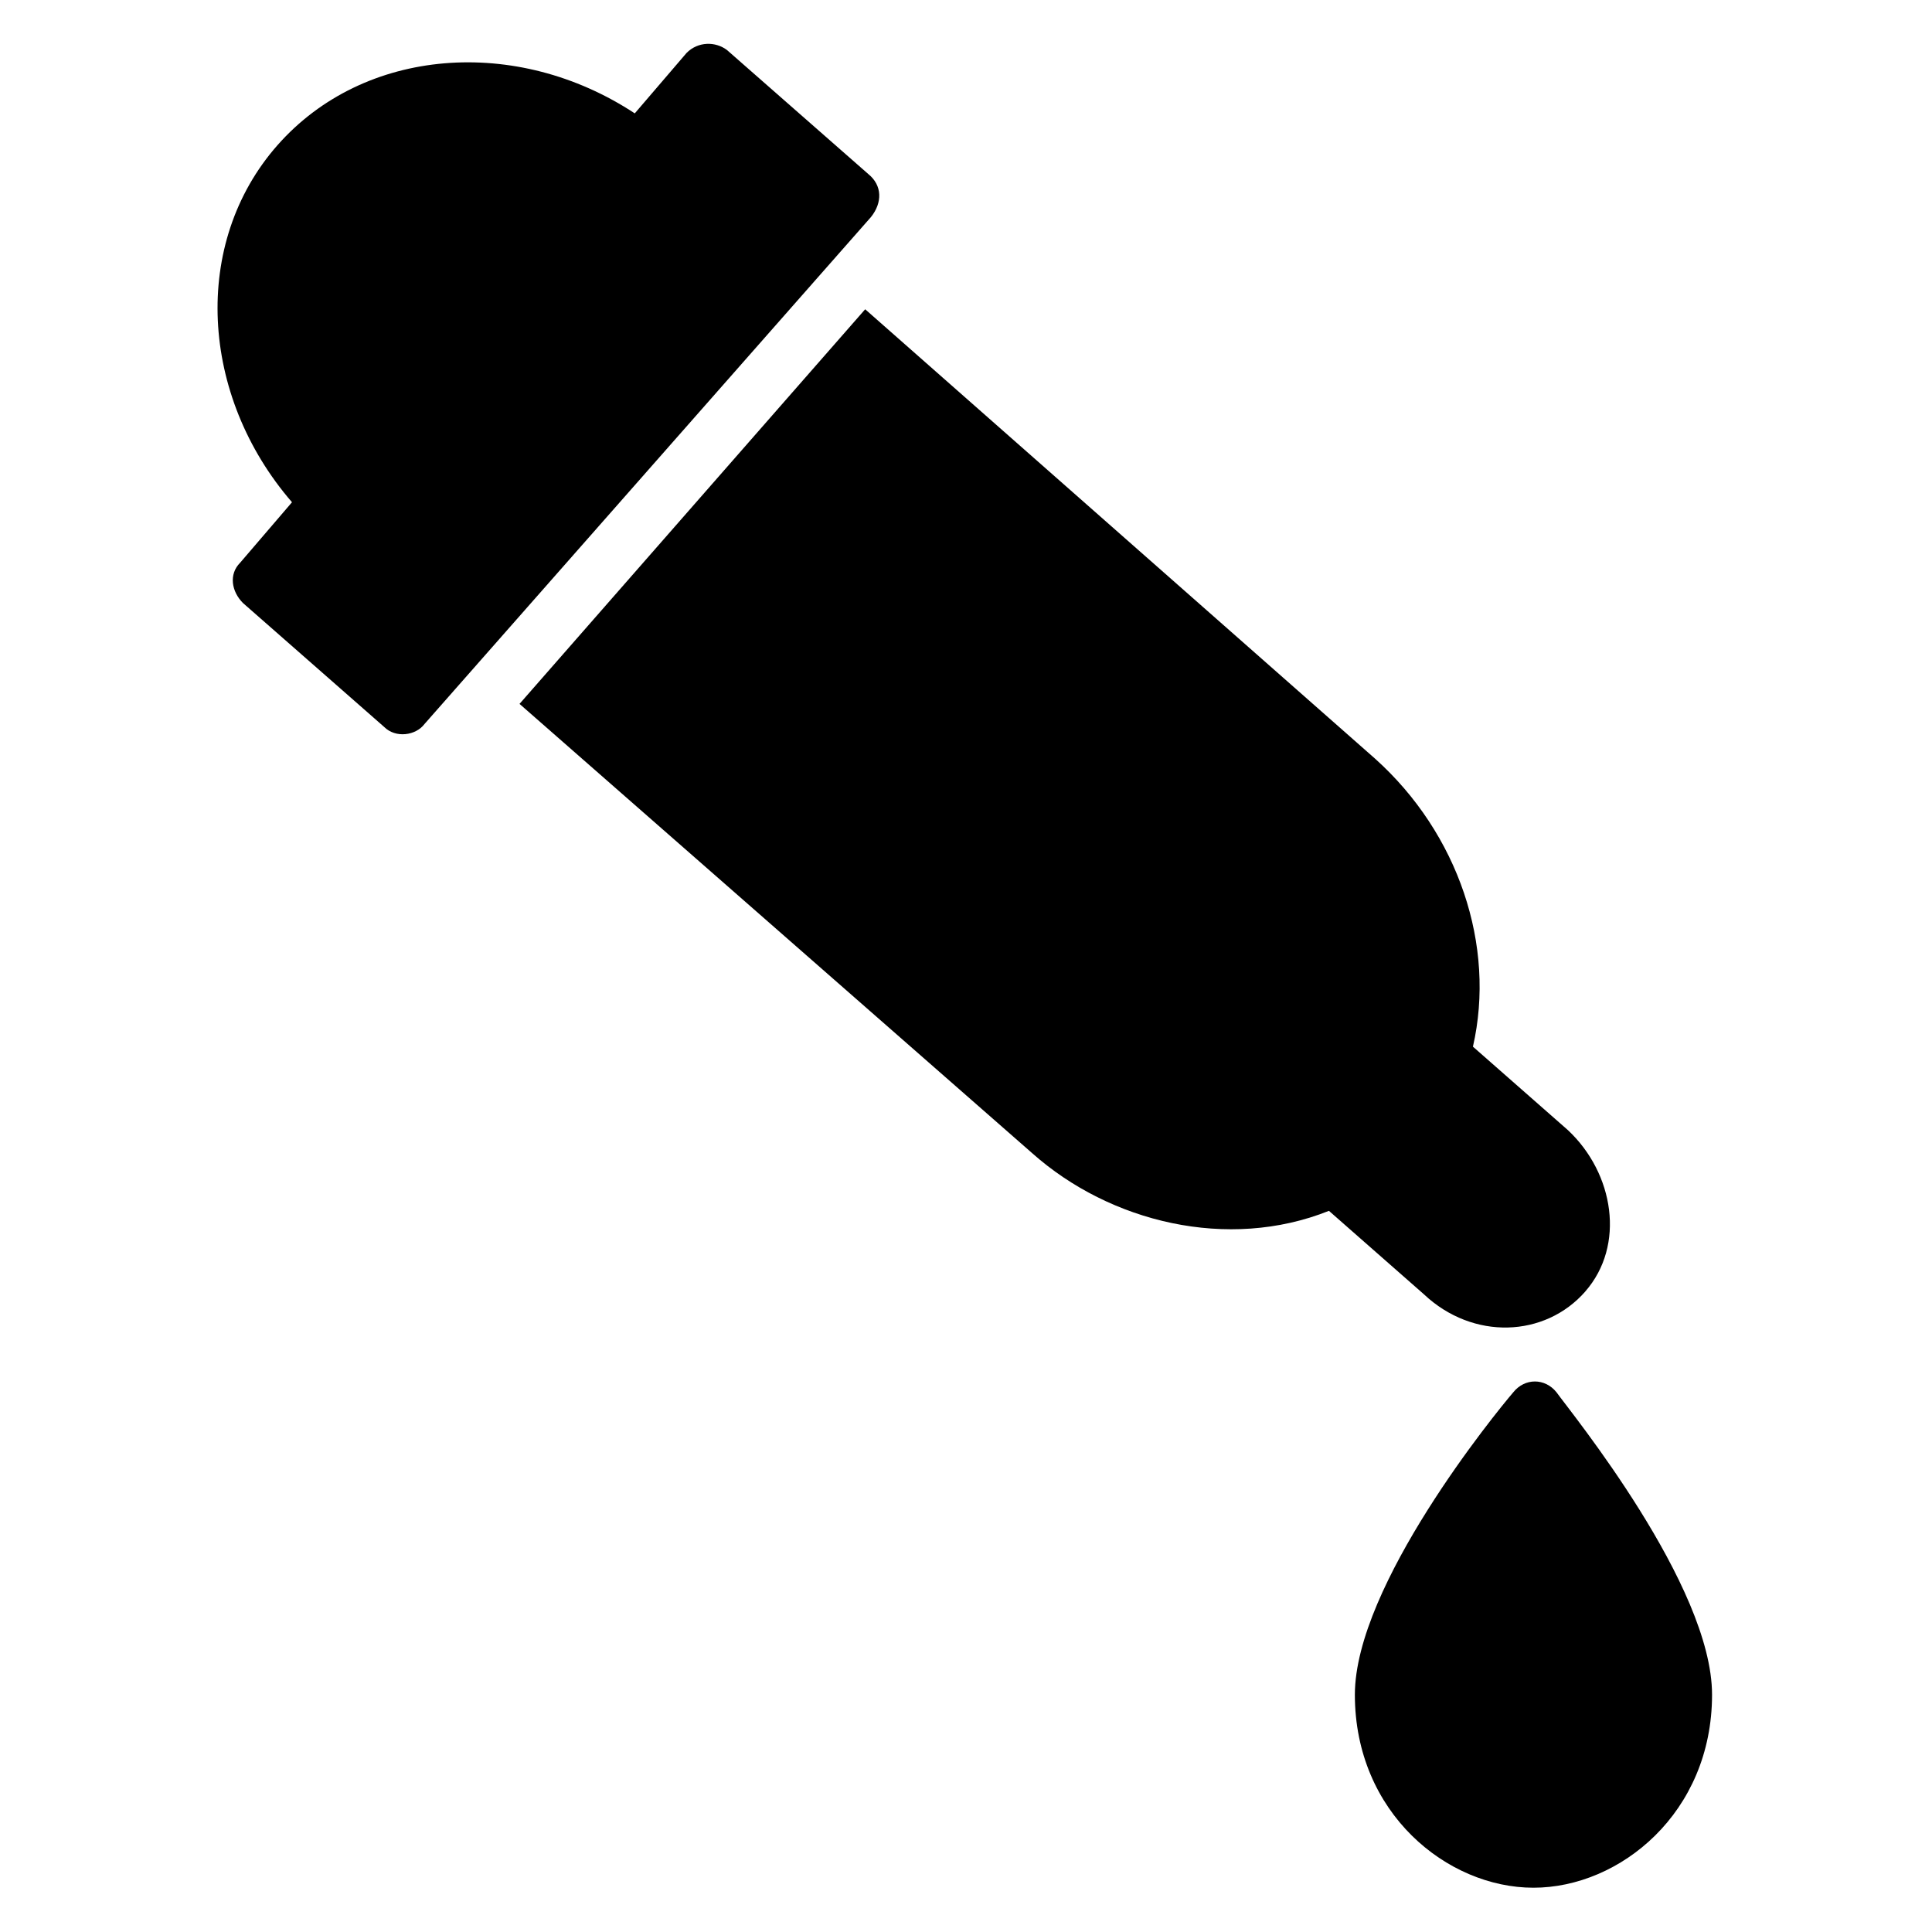 <?xml version="1.0" encoding="UTF-8"?>
<!-- Uploaded to: SVG Repo, www.svgrepo.com, Generator: SVG Repo Mixer Tools -->
<svg fill="#000000" width="800px" height="800px" version="1.1" viewBox="144 144 512 512" xmlns="http://www.w3.org/2000/svg">
 <g>
  <path d="m374.81 201.53-118.32 134.35c-2.289 3.055-7.633 3.816-10.688 0.762l-37.402-32.824c-3.055-3.055-3.816-7.633-0.762-10.688l13.742-16.031c-24.426-28.242-26.719-68.703-3.816-94.656s63.359-29.008 94.656-8.398l13.742-16.031c3.055-3.055 7.633-3.055 10.688-0.762l37.402 32.824c3.812 3.059 3.812 7.637 0.758 11.453z"/>
  <path d="m564.12 486.26c-10.688 12.215-29.77 12.977-42.746 0.762l-25.191-22.137c-26.719 10.688-58.016 3.055-78.625-15.266l-135.88-119.08 91.602-104.58 135.11 119.08c22.137 19.848 32.062 49.617 25.953 76.336l25.191 22.137c12.211 11.449 15.266 30.531 4.578 42.746z"/>
  <path d="m597.71 593.12c0 31.297-24.426 51.145-47.328 51.145s-47.328-19.848-47.328-51.145c0-29.008 37.402-74.809 41.984-80.152 3.055-3.816 8.398-3.816 11.449 0 3.816 5.344 41.223 51.145 41.223 80.152z"/>
 </g>
</svg>